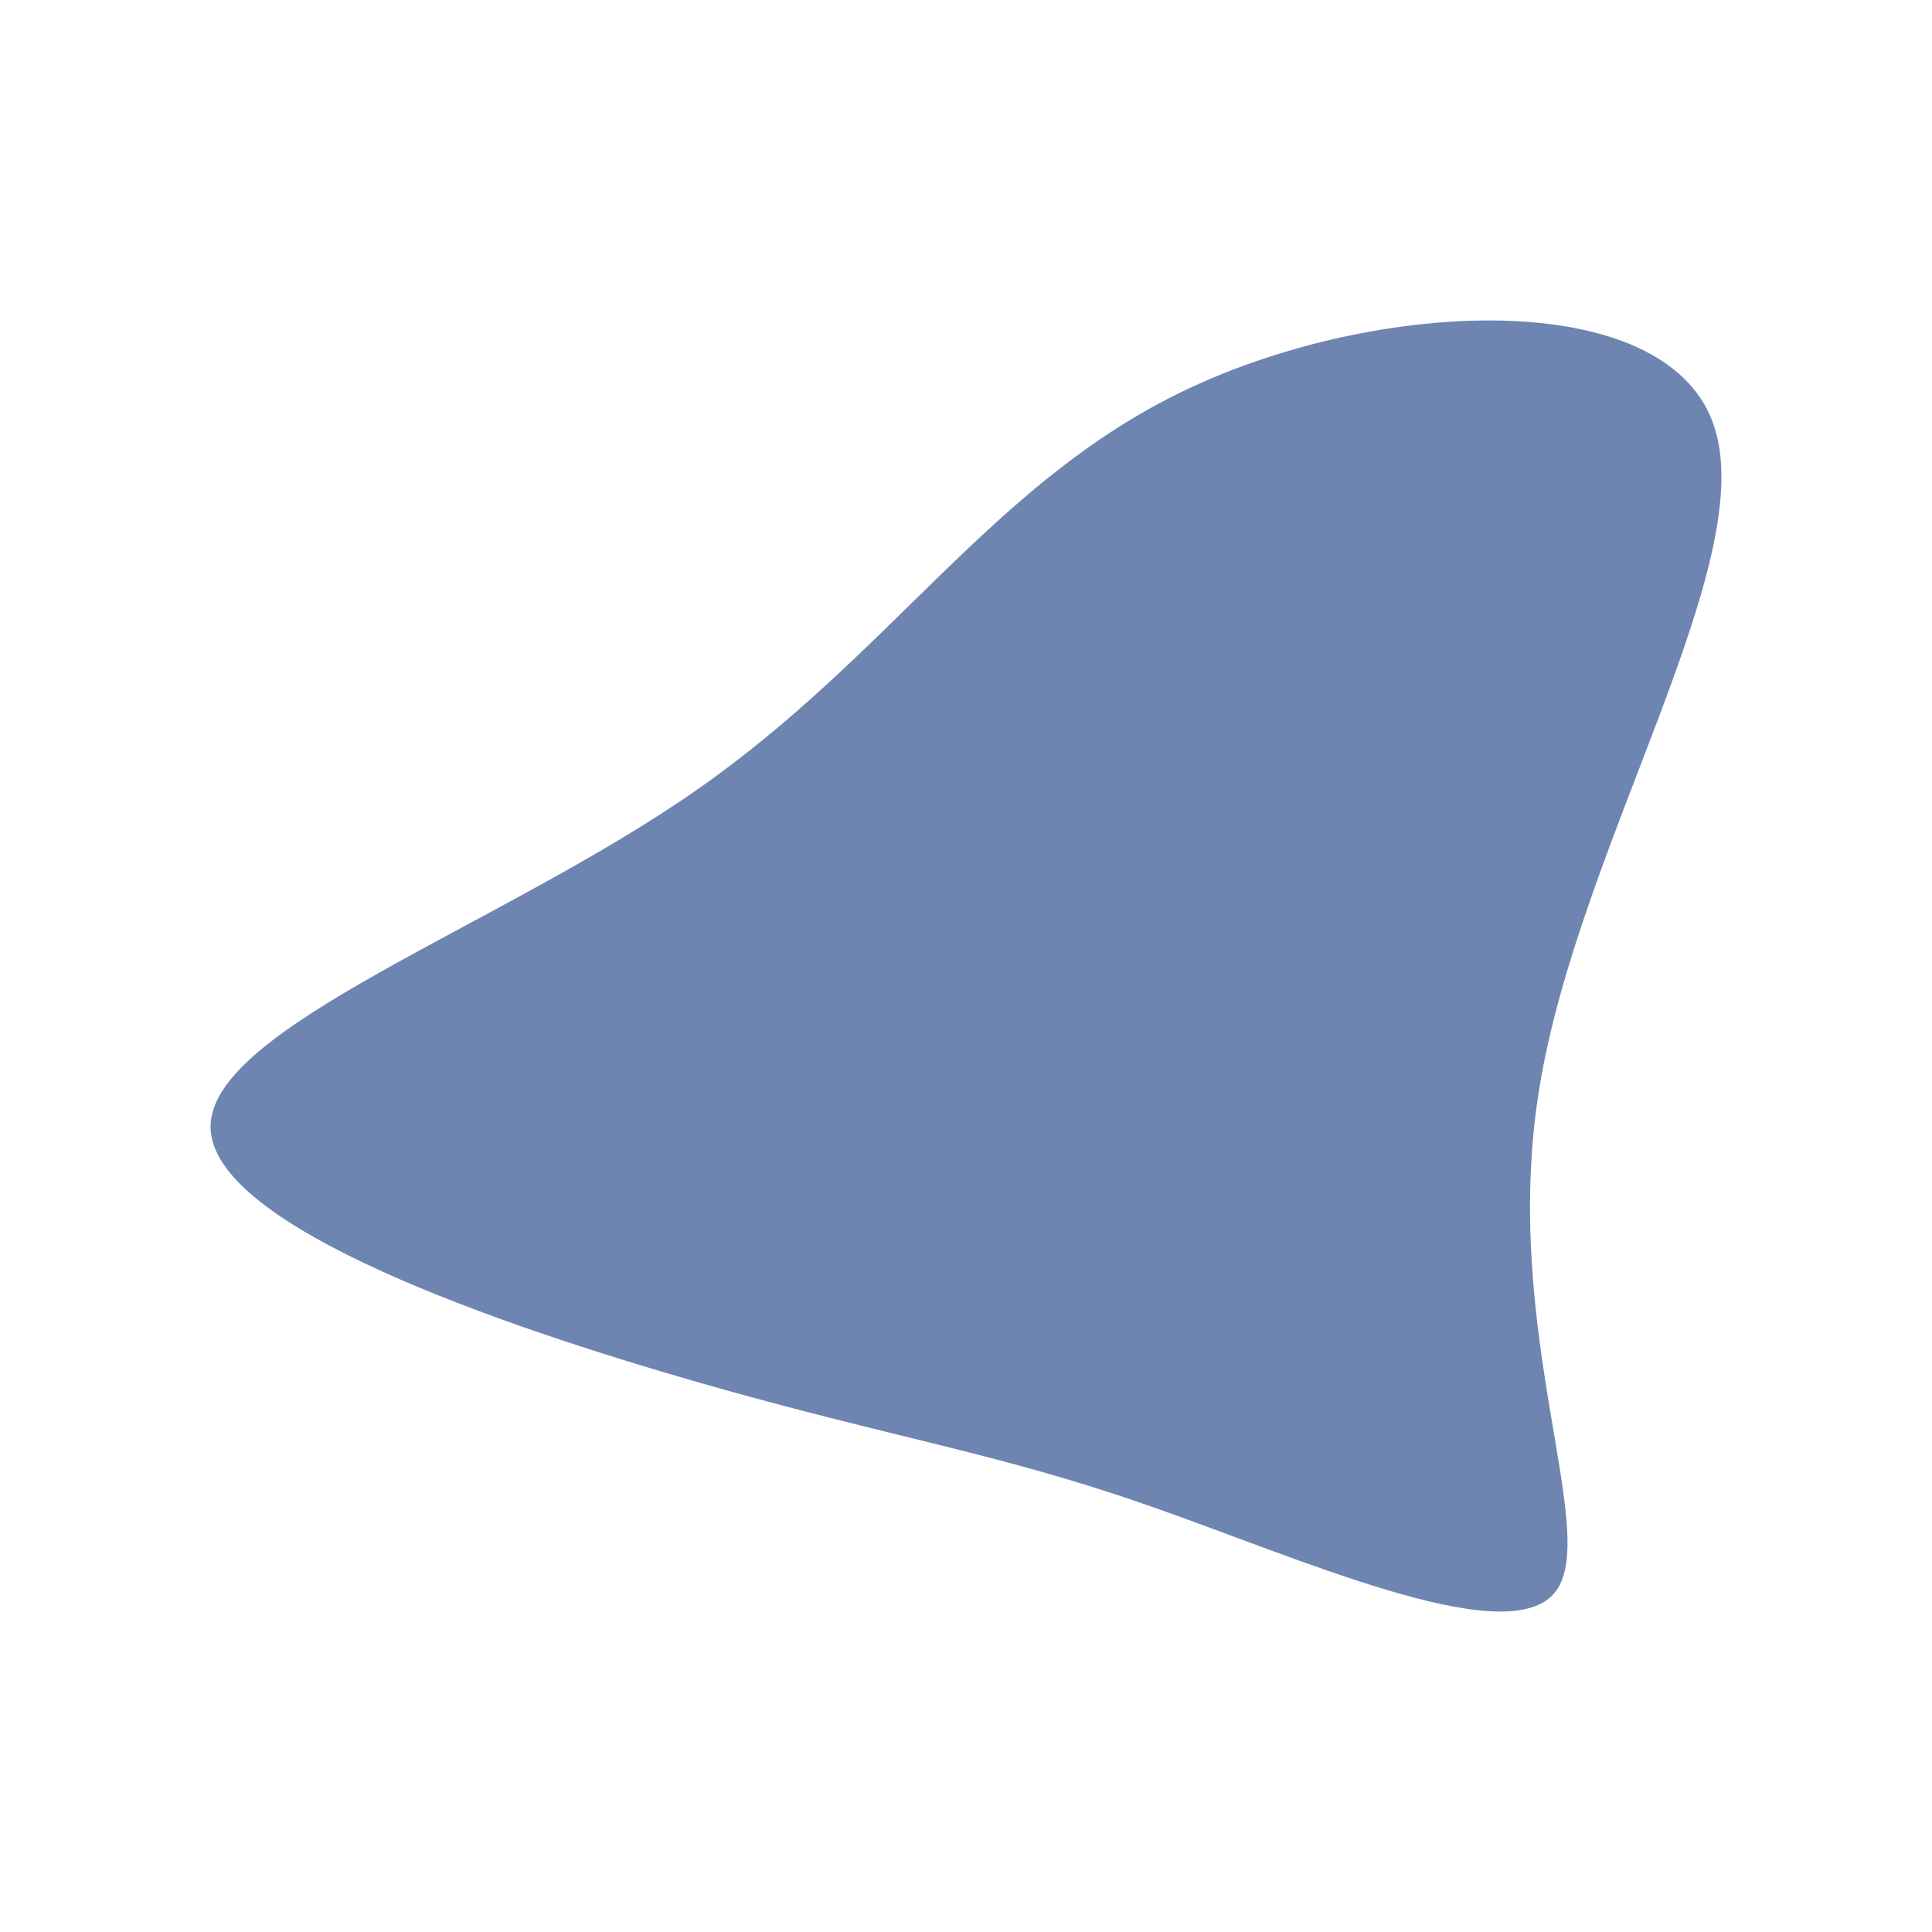 <svg id="visual" viewBox="0 0 900 900" width="900" height="900" xmlns="http://www.w3.org/2000/svg" xmlns:xlink="http://www.w3.org/1999/xlink" version="1.1"><g transform="translate(509.292 525.463)"><path d="M288.6 -328.7C312 -265.2 226.3 -132.6 207.8 -18.6C189.2 95.5 237.8 190.9 214.4 217.1C190.9 243.3 95.5 200.1 24.6 175.5C-46.2 150.9 -92.4 144.7 -183.6 118.6C-274.7 92.4 -410.9 46.2 -411.2 -0.4C-411.6 -46.9 -276.1 -93.8 -185 -157.3C-93.8 -220.8 -46.9 -300.9 42.8 -343.7C132.6 -386.6 265.2 -392.2 288.6 -328.7" fill="#6E85B2"></path></g></svg>